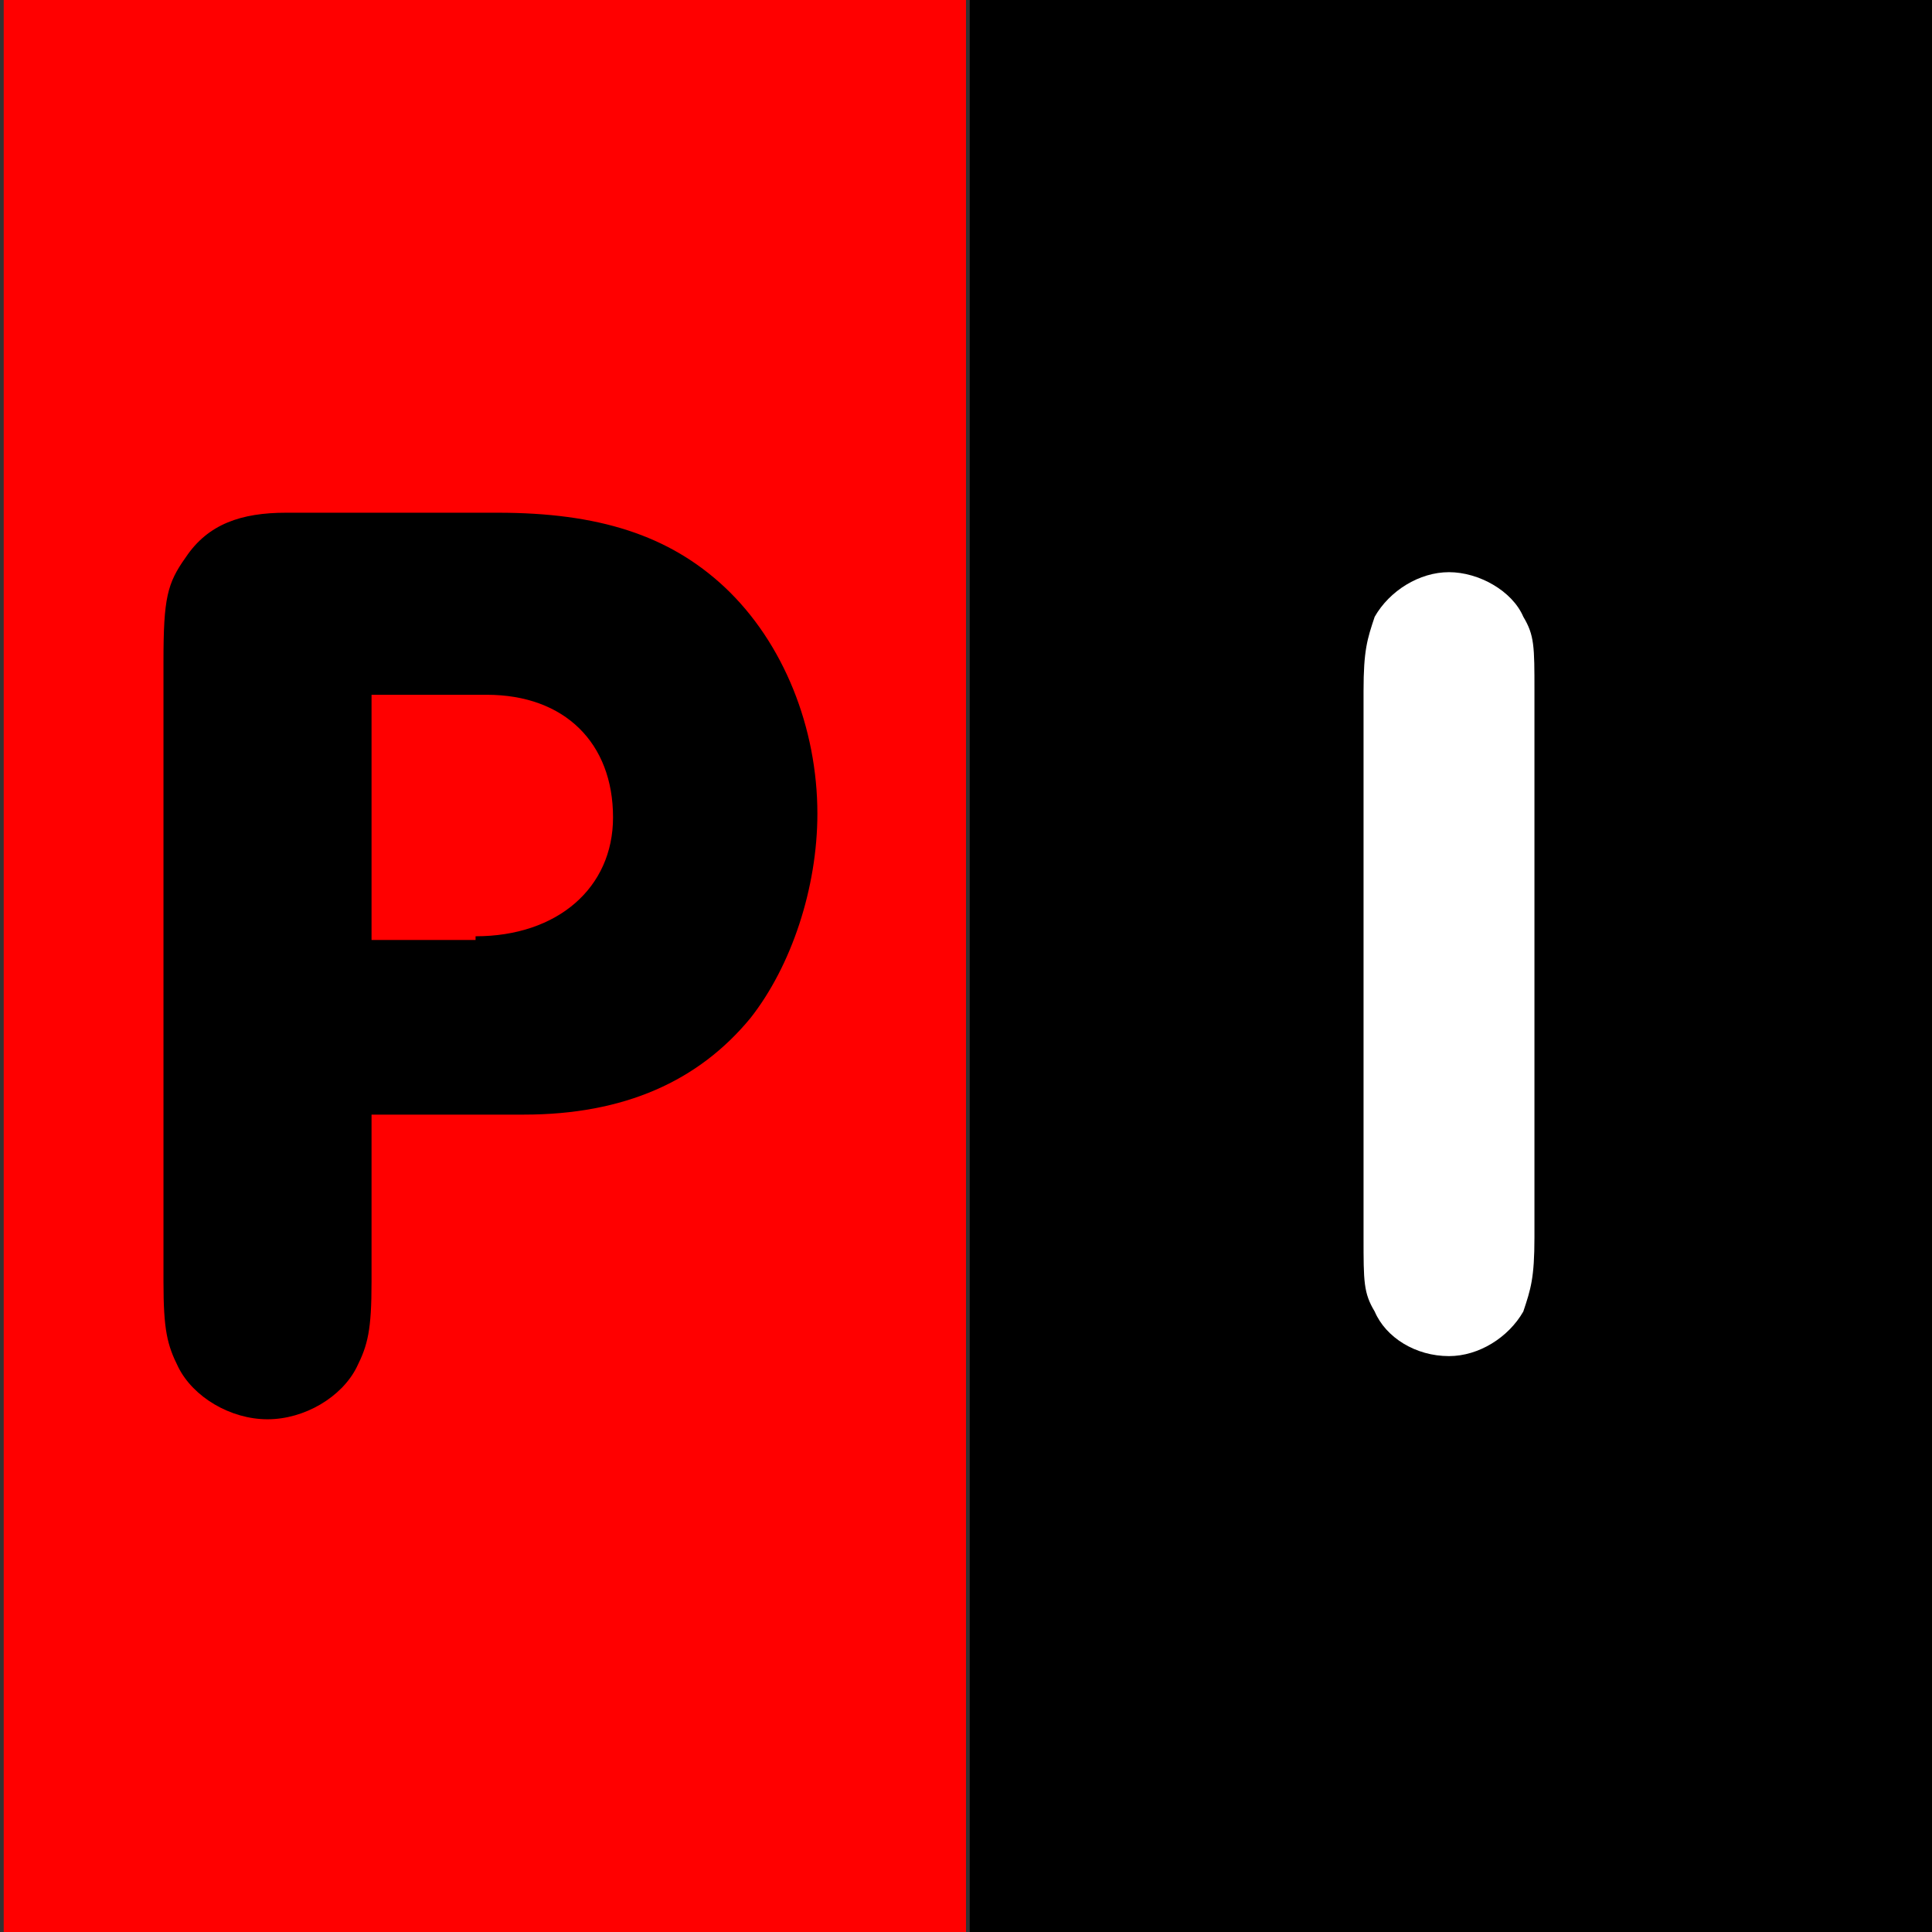 <?xml version="1.0" encoding="utf-8"?>
<!-- Generator: Adobe Illustrator 28.0.0, SVG Export Plug-In . SVG Version: 6.00 Build 0)  -->
<svg version="1.1" id="Capa_1" xmlns="http://www.w3.org/2000/svg" xmlns:xlink="http://www.w3.org/1999/xlink" x="0px" y="0px"
	 viewBox="0 0 52 52" style="enable-background:new 0 0 52 52;" xml:space="preserve">
<rect x="0" y="0" width="52" height="52" fill="#333333" stroke="none"/>
<style type="text/css">
	.st0{fill:#FF0000;}
	.st1{fill:#FFFFFF;}
</style>
<rect x="0.1" class="st0" width="25.9" height="52"/>
<g>
	<path d="M10,34.5c0,1.3-0.1,1.7-0.4,2.3c-0.4,0.8-1.4,1.4-2.4,1.4c-1,0-2-0.6-2.4-1.4c-0.3-0.6-0.4-1-0.4-2.3V17.8
		c0-1.7,0.1-2.1,0.6-2.8c0.6-0.9,1.5-1.2,2.7-1.2h0.7h5c2.7,0,4.6,0.6,6.1,2c1.6,1.5,2.5,3.8,2.5,6.1c0,2-0.7,4.1-1.8,5.5
		c-1.4,1.7-3.4,2.6-6.1,2.6H10V34.5z M12.8,25.2c2.2,0,3.7-1.3,3.7-3.2c0-2-1.3-3.3-3.4-3.3H10v6.6H12.8z"/>
</g>
<g>
	<g>
		<g>
			<rect x="26.1" width="25.9" height="52"/>
		</g>
	</g>
</g>
<path class="st1" d="M36.7,18.6c0-1.1,0.1-1.4,0.3-2c0.4-0.7,1.2-1.2,2-1.2c0.8,0,1.7,0.5,2,1.2c0.3,0.5,0.3,0.8,0.3,2v14.7
	c0,1.1-0.1,1.4-0.3,2c-0.4,0.7-1.2,1.2-2,1.2c-0.9,0-1.7-0.5-2-1.2c-0.3-0.5-0.3-0.8-0.3-2V18.6z"/>
</svg>
